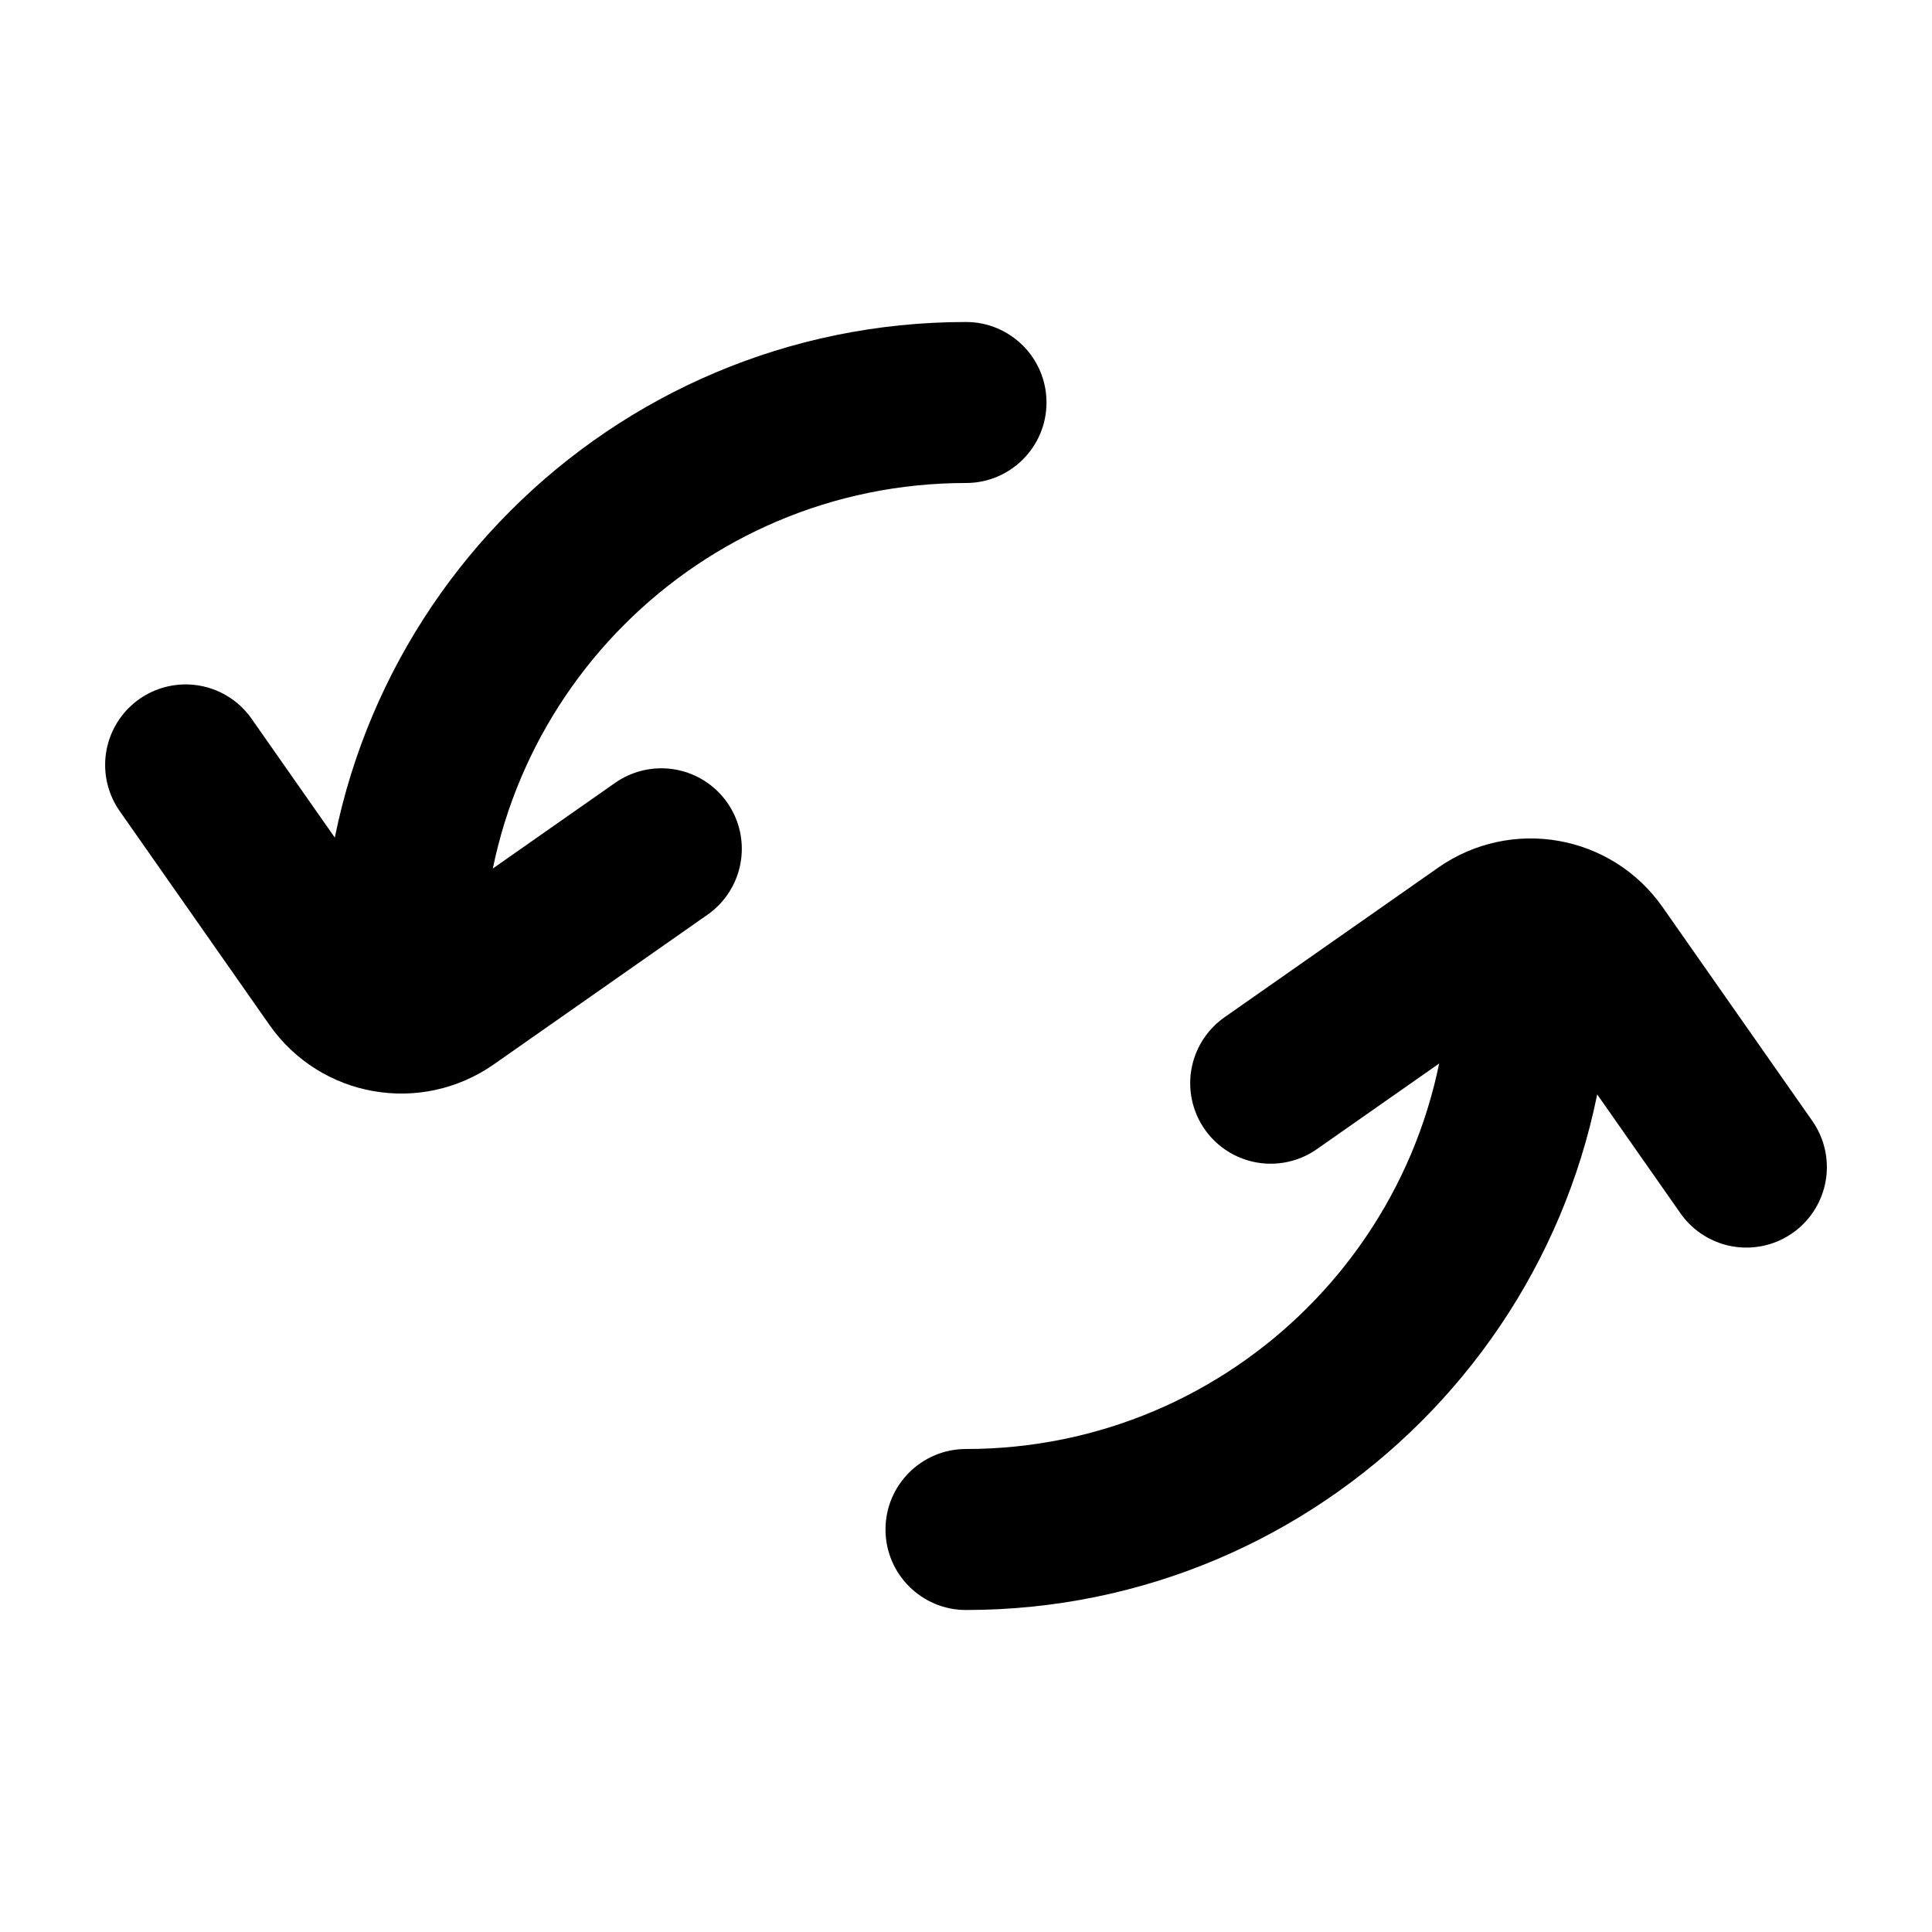 <svg id="refresh" width="24" height="24" viewBox="0 0 24 24" fill="none" xmlns="http://www.w3.org/2000/svg">
    <path
        d="M20 12C20 11.448 19.552 11 19 11C18.448 11 18 11.448 18 12H20ZM12 18C11.448 18 11 18.448 11 19C11 19.552 11.448 20 12 20V18ZM4 12C4 12.552 4.448 13 5 13C5.552 13 6 12.552 6 12H4ZM12 6C12.552 6 13 5.552 13 5C13 4.448 12.552 4 12 4V6ZM18 12C18 15.314 15.314 18 12 18V20C16.418 20 20 16.418 20 12H18ZM6 12C6 8.686 8.686 6 12 6V4C7.582 4 4 7.582 4 12H6Z"
        fill="currentColor"/>
    <path d="M2.306 9.502L4.166 12.158C4.483 12.611 5.106 12.72 5.559 12.404L8.215 10.544"
          stroke="currentColor" stroke-width="2" stroke-linecap="round"/>
    <path d="M21.694 14.498L19.834 11.842C19.517 11.389 18.894 11.28 18.441 11.596L15.785 13.456"
          stroke="currentColor" stroke-width="2" stroke-linecap="round"/>
</svg>

